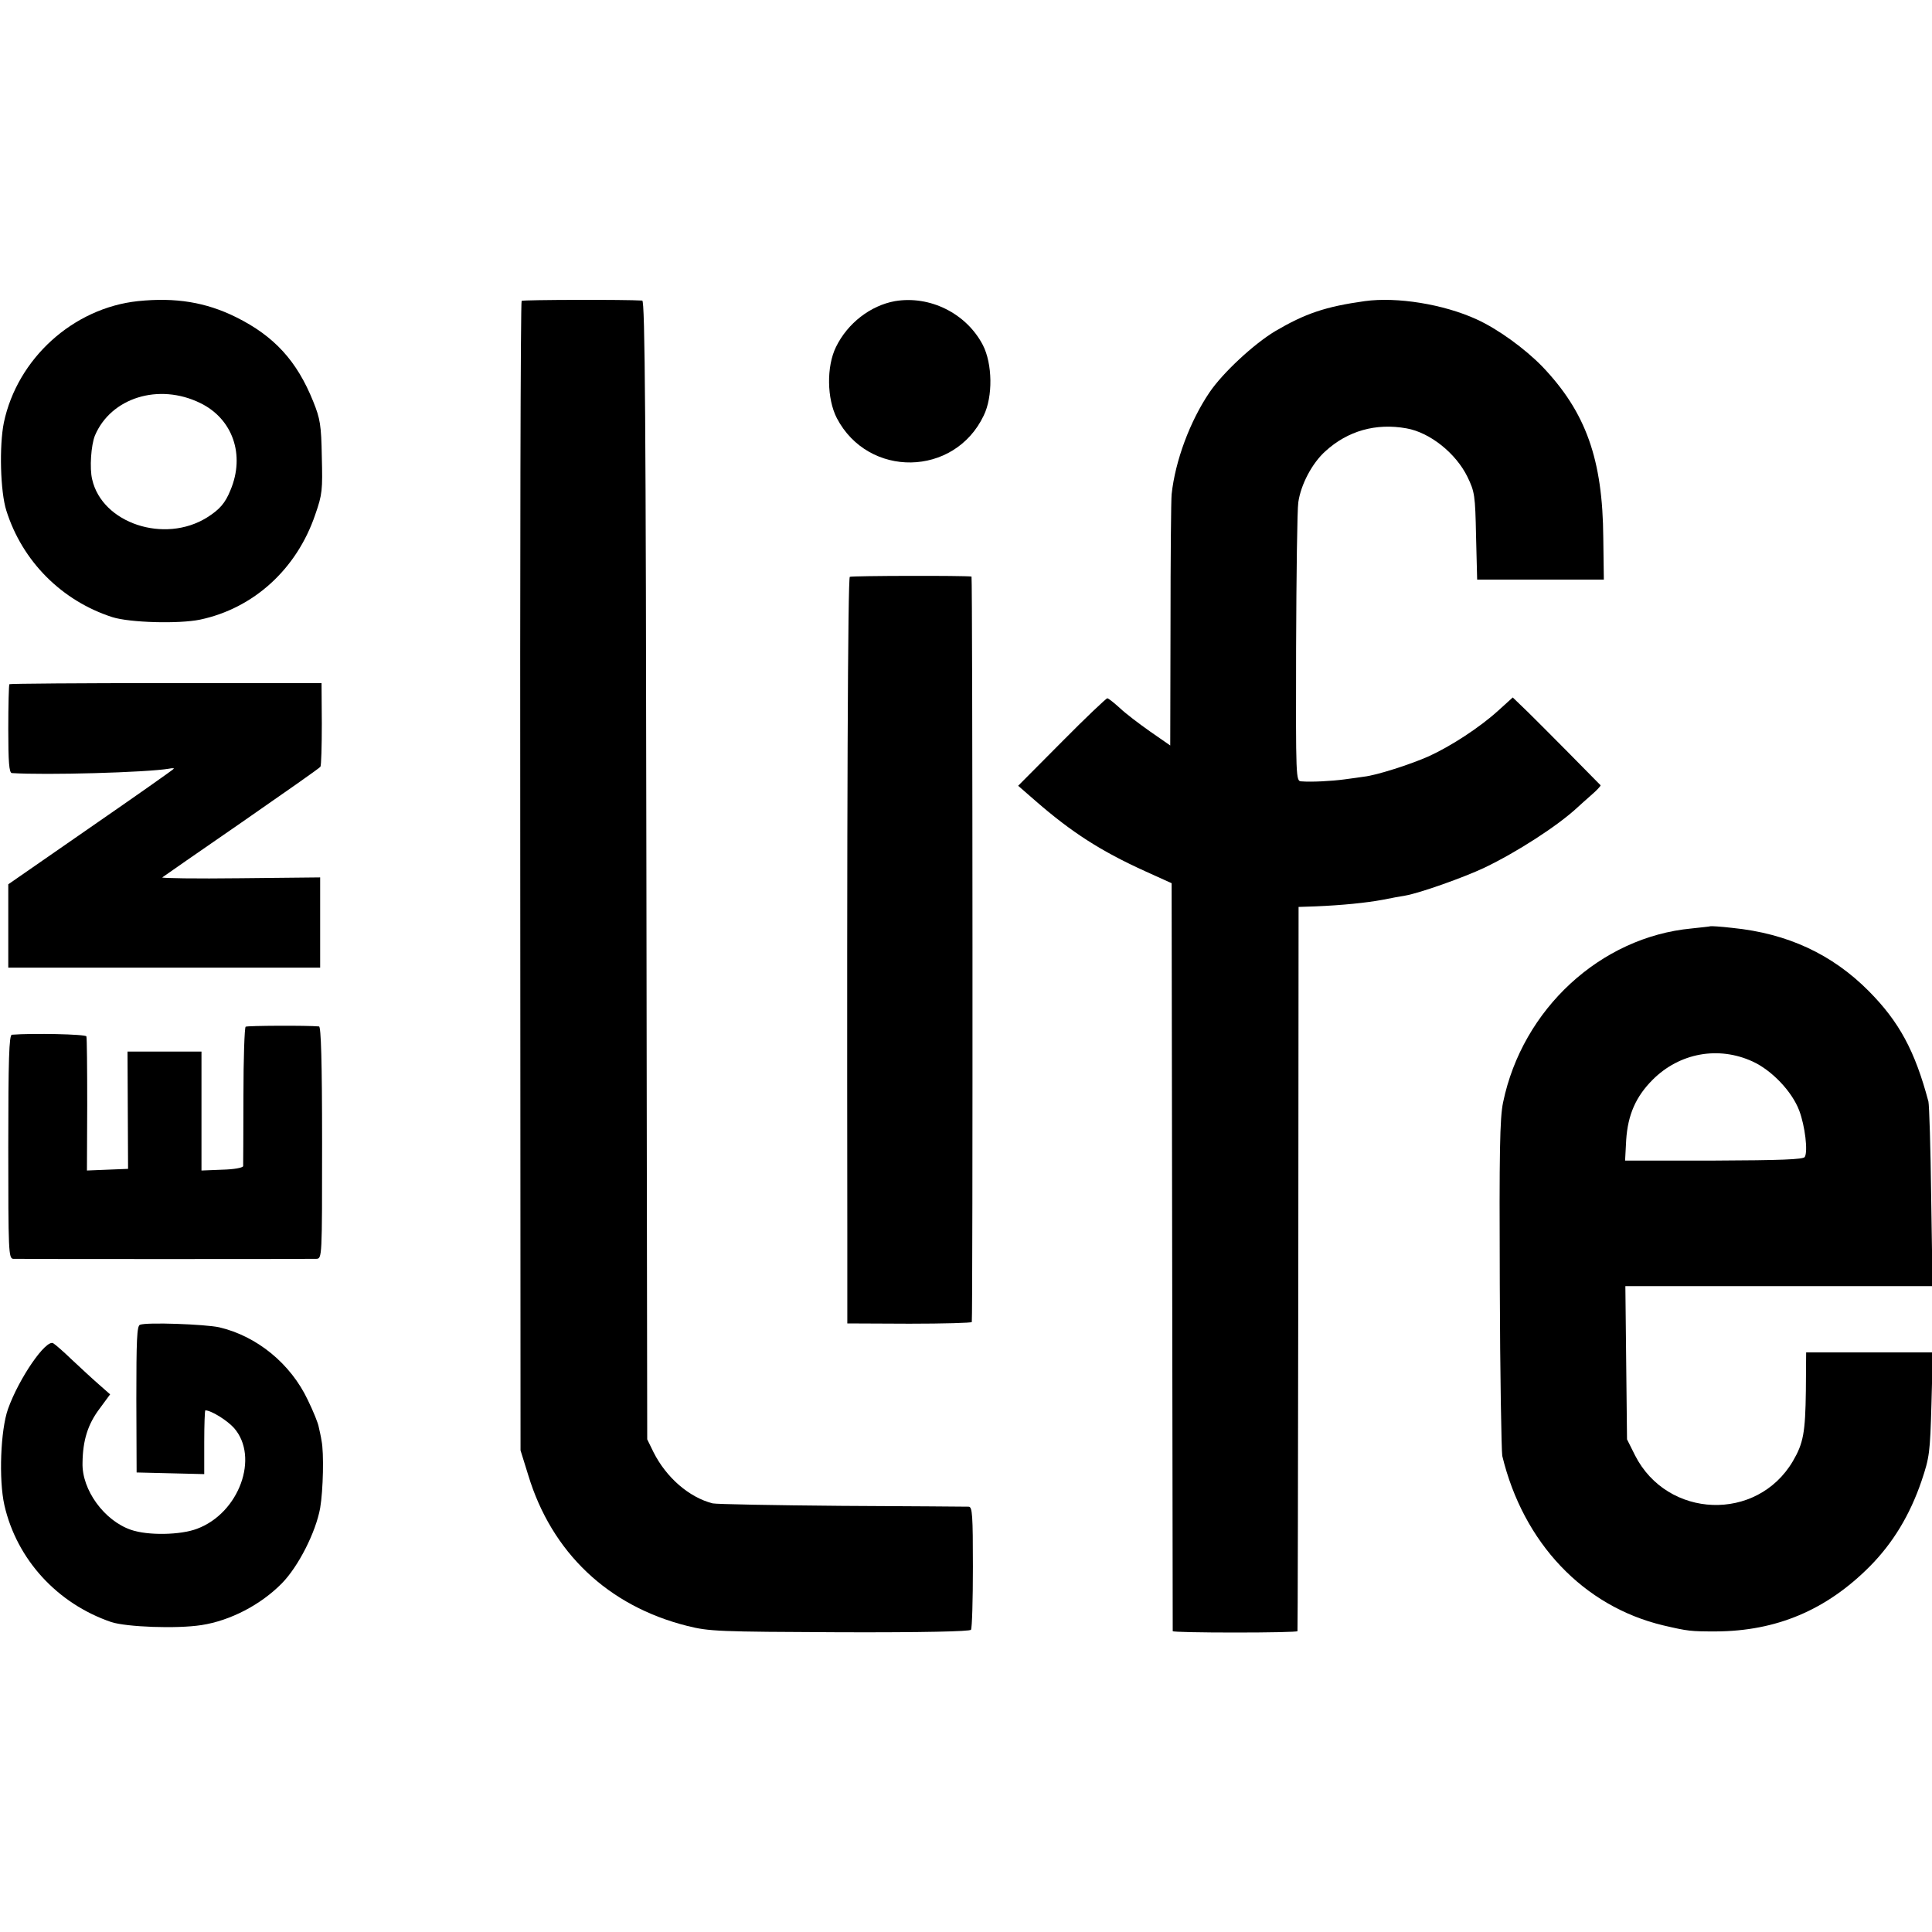 <?xml version="1.0" standalone="no"?>
<!DOCTYPE svg PUBLIC "-//W3C//DTD SVG 20010904//EN"
 "http://www.w3.org/TR/2001/REC-SVG-20010904/DTD/svg10.dtd">
<svg version="1.0" xmlns="http://www.w3.org/2000/svg"
 width="700pt" height="700pt" viewBox="0 0 700 700"
 preserveAspectRatio="xMidYMid meet">
<g transform="translate(0,700) scale(0.1,-0.1)"
fill="#000000" stroke="none">
<path d="M500 5909 c-235 -25 -437 -208 -486 -440 -17 -84 -13 -250 9 -319 58
-184 201 -327 384 -386 63 -20 241 -25 318 -9 194 41 350 183 417 380 26 74
27 90 24 210 -2 115 -6 138 -31 200 -59 147 -141 237 -280 306 -109 54 -219
72 -355 58z m225 -369 c118 -57 164 -188 110 -316 -19 -47 -39 -70 -85 -99
-154 -96 -380 -21 -416 138 -10 40 -4 125 10 159 58 137 231 191 381 118z"/>
<path d="M1890 5910 c-4 -3 -6 -941 -5 -2085 l1 -2080 28 -90 c85 -280 289
-474 576 -546 80 -20 111 -21 553 -23 303 -1 471 3 475 9 4 6 7 108 7 228 0
187 -2 217 -15 218 -8 0 -215 2 -460 3 -245 2 -455 6 -468 9 -86 22 -168 94
-214 185 l-23 47 -3 2063 c-2 1633 -5 2062 -15 2063 -59 4 -431 3 -437 -1z"/>
<path d="M3243 5909 c-89 -16 -172 -80 -214 -166 -35 -71 -33 -188 3 -258 114
-218 426 -213 532 9 34 69 32 188 -3 256 -60 115 -192 180 -318 159z"/>
<path d="M4945 5909 c-143 -20 -216 -45 -325 -109 -78 -47 -190 -151 -238
-222 -71 -105 -124 -248 -137 -369 -2 -19 -4 -231 -4 -472 l-1 -438 -72 50
c-40 28 -90 66 -111 86 -21 19 -41 35 -45 35 -4 0 -79 -71 -165 -158 l-158
-159 62 -54 c132 -115 238 -183 399 -256 l95 -43 2 -1352 c1 -744 2 -1355 2
-1358 1 -3 102 -5 226 -5 124 0 225 2 226 5 1 3 2 594 3 1315 l1 1309 60 2
c98 4 186 13 245 24 30 6 67 13 81 15 53 9 213 66 287 101 117 56 265 151 338
219 6 6 28 25 48 43 21 18 37 35 35 37 -18 19 -219 222 -262 264 l-56 54 -53
-48 c-66 -60 -170 -128 -251 -165 -65 -29 -189 -69 -235 -74 -15 -2 -47 -7
-72 -10 -45 -6 -117 -10 -155 -7 -20 1 -20 8 -19 483 1 266 4 503 8 528 9 64
50 142 98 185 81 74 183 103 294 83 85 -15 179 -90 221 -176 26 -54 28 -66 31
-214 l4 -158 229 0 230 0 -2 151 c-2 285 -63 455 -220 620 -64 66 -162 137
-239 172 -120 55 -289 82 -405 66z"/>
<path d="M3079 4910 c-7 -5 -11 -827 -9 -2375 l0 -330 225 -1 c124 0 226 3
226 6 4 17 3 2700 -1 2701 -26 4 -434 3 -441 -1z"/>
<path d="M34 4521 c-2 -2 -4 -76 -4 -163 0 -119 3 -158 13 -159 122 -8 488 2
570 16 9 2 17 2 17 0 0 -2 -135 -97 -300 -211 l-300 -208 0 -151 0 -151 565 0
565 0 0 164 0 163 -290 -3 c-159 -2 -286 0 -282 3 4 3 133 93 287 199 154 107
283 197 286 202 3 5 5 75 5 156 l-1 147 -563 0 c-310 0 -565 -2 -568 -4z"/>
<path d="M6197 3644 c-1 -1 -32 -4 -68 -8 -330 -31 -613 -292 -683 -630 -12
-57 -14 -178 -12 -660 1 -325 6 -604 9 -621 76 -315 294 -545 583 -614 90 -21
99 -22 190 -22 220 1 401 77 559 236 84 85 145 186 187 309 29 86 31 102 36
279 l5 187 -230 0 -229 0 -1 -139 c-2 -152 -9 -190 -47 -255 -130 -221 -455
-209 -572 21 l-29 58 -3 278 -3 277 556 0 557 0 -5 323 c-2 177 -7 333 -10
346 -49 184 -106 289 -216 400 -133 134 -295 209 -494 229 -42 5 -78 7 -80 6z
m153 -490 c70 -32 143 -109 169 -178 21 -56 32 -148 20 -168 -6 -9 -86 -12
-330 -13 l-321 0 4 75 c6 91 35 157 96 218 97 97 238 123 362 66z"/>
<path d="M890 3280 c-4 -3 -8 -115 -8 -250 0 -135 -1 -250 -1 -255 -1 -6 -33
-12 -76 -13 l-75 -3 0 216 0 215 -134 0 -134 0 1 -212 1 -213 -75 -3 -74 -3 1
238 c0 131 -1 243 -3 248 -3 8 -196 12 -270 6 -10 -1 -13 -89 -13 -406 0 -379
1 -405 18 -406 23 -1 1072 -1 1098 0 21 1 21 2 21 421 0 295 -4 420 -11 421
-42 4 -259 3 -266 -1z"/>
<path d="M507 2200 c-11 -4 -13 -56 -13 -270 l1 -265 123 -3 122 -3 0 116 c0
63 2 115 4 115 21 0 79 -36 104 -64 92 -105 19 -308 -134 -365 -60 -23 -178
-25 -239 -4 -97 33 -179 145 -176 243 1 81 19 139 61 195 l39 53 -42 37 c-23
20 -67 61 -97 89 -30 29 -60 55 -67 59 -26 16 -124 -126 -164 -238 -27 -76
-34 -256 -13 -349 45 -196 191 -356 387 -423 55 -18 237 -25 327 -11 104 16
214 73 291 151 60 61 123 185 139 273 11 65 14 201 5 244 -2 14 -7 36 -10 49
-2 14 -20 58 -40 99 -62 131 -184 231 -321 263 -51 11 -263 19 -287 9z"/>
</g>
</svg>
